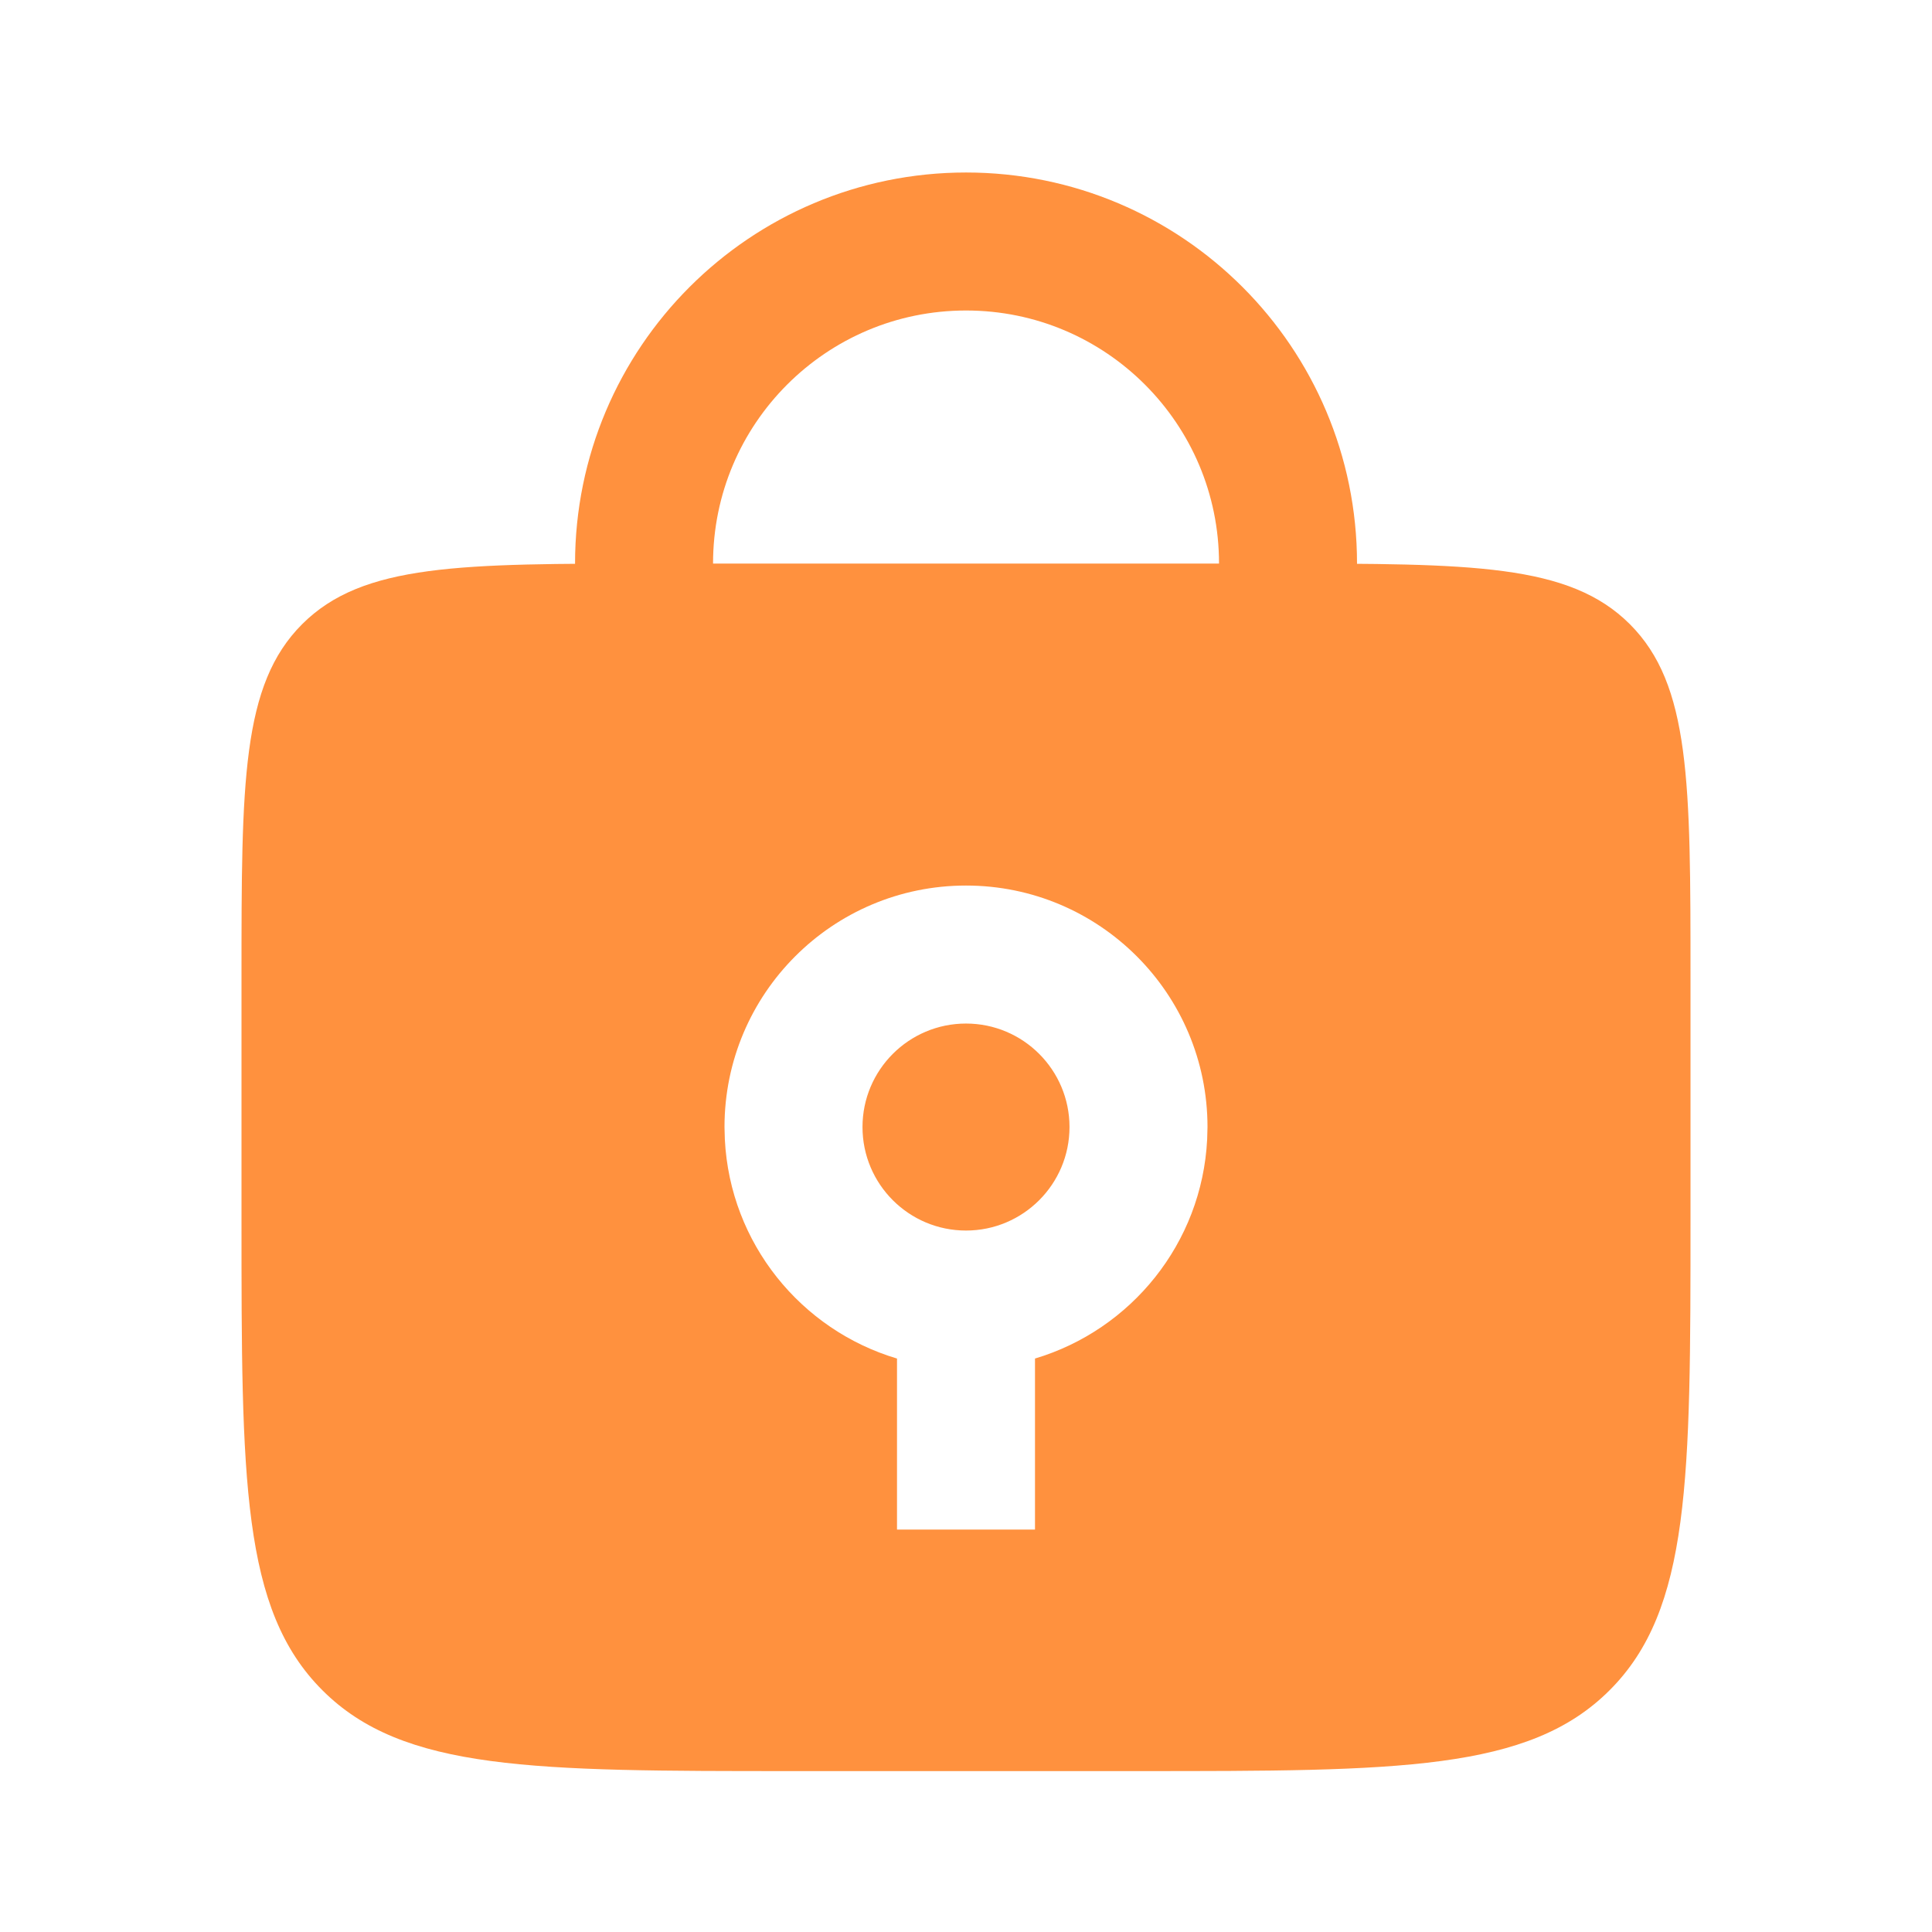 <?xml version="1.0" encoding="UTF-8"?> <svg xmlns="http://www.w3.org/2000/svg" width="28" height="28" viewBox="0 0 28 28" fill="none"><path d="M18.667 9.333V8.167C18.667 5.589 16.578 3.5 14.001 3.5V3.5C11.423 3.5 9.334 5.589 9.334 8.167V9.333" stroke="#FF913E" stroke-width="2" stroke-linecap="round"></path><path d="M18.5 8.168C21.328 8.168 22.742 8.168 23.621 9.046C24.5 9.925 24.5 11.339 24.5 14.168V17.668C24.5 21.439 24.5 23.325 23.328 24.496C22.157 25.668 20.271 25.668 16.5 25.668H11.5C7.729 25.668 5.843 25.668 4.672 24.496C3.5 23.325 3.5 21.439 3.5 17.668V14.168C3.5 11.339 3.5 9.925 4.379 9.046C5.258 8.168 6.672 8.168 9.5 8.168H18.5ZM14 12.834C12.067 12.834 10.5 14.401 10.5 16.334L10.505 16.514C10.581 18.02 11.609 19.275 13 19.689V22.168H15V19.689C16.391 19.274 17.419 18.02 17.495 16.514L17.5 16.334C17.5 14.401 15.933 12.834 14 12.834ZM14 14.834C14.828 14.834 15.5 15.506 15.5 16.334C15.5 17.162 14.828 17.834 14 17.834C13.172 17.834 12.5 17.162 12.5 16.334C12.5 15.506 13.172 14.834 14 14.834Z" fill="#FF913E"></path></svg> 